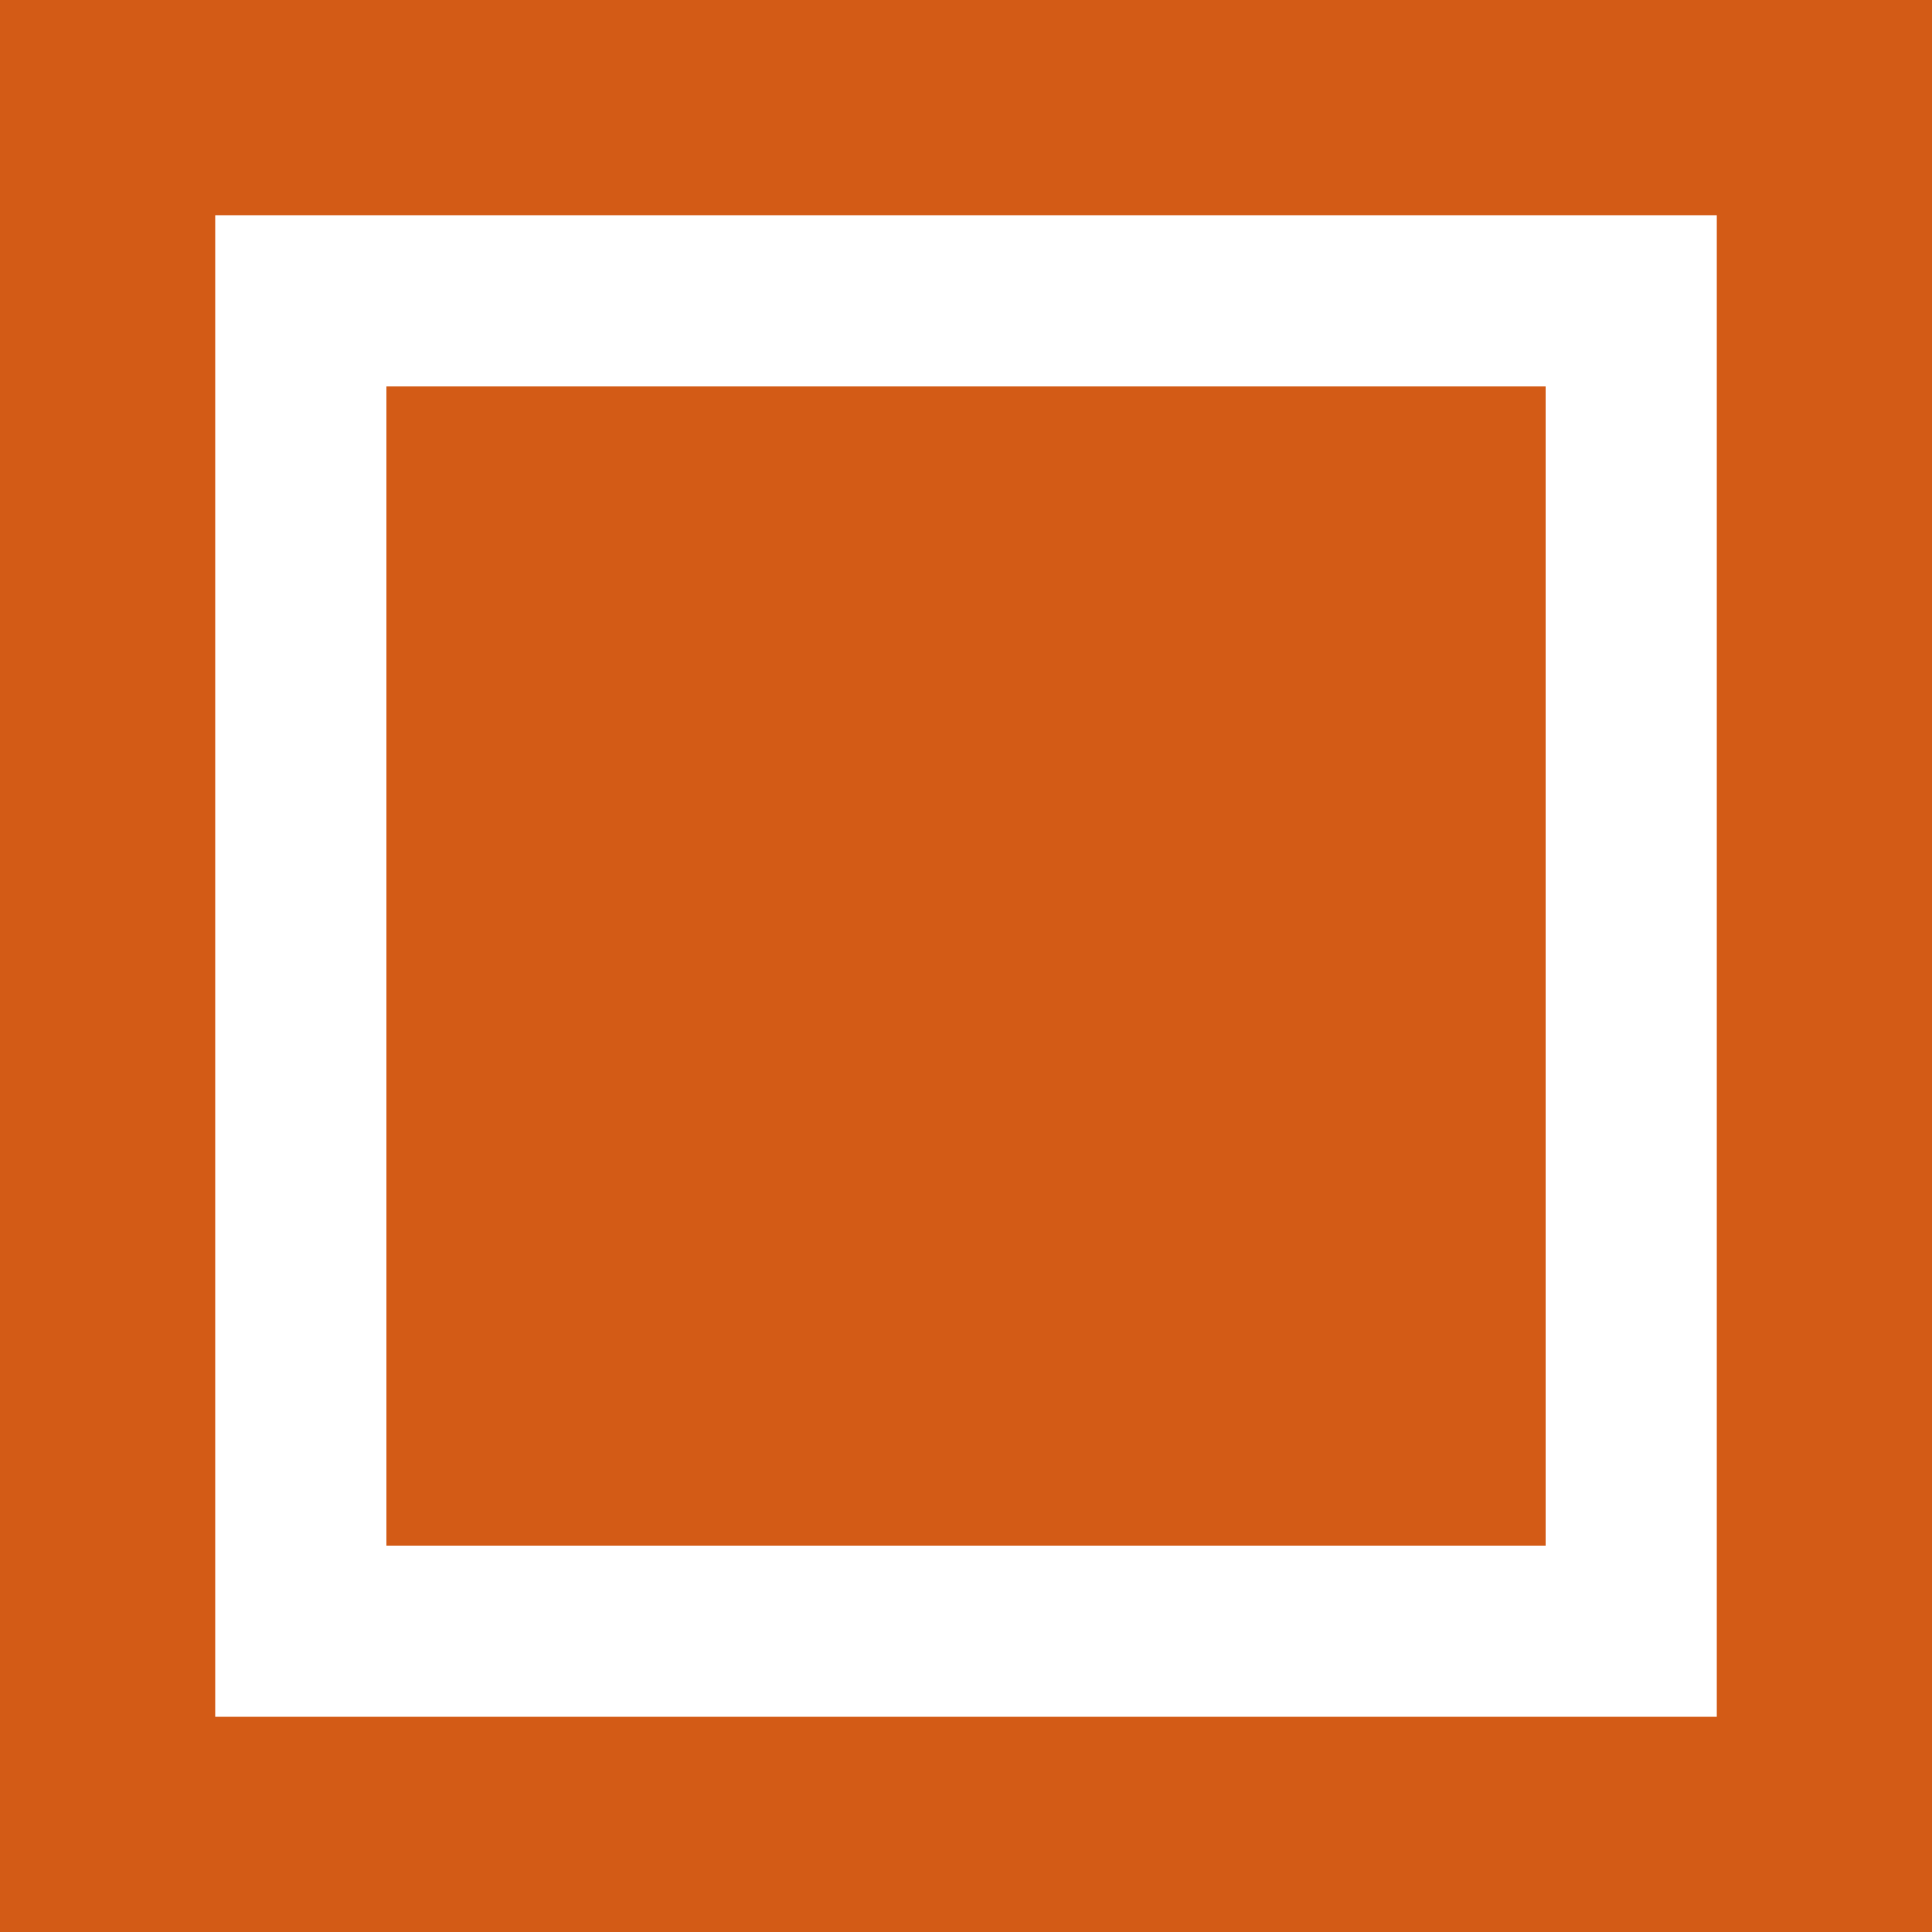 <svg id="グループ_2696" data-name="グループ 2696" xmlns="http://www.w3.org/2000/svg" width="17.953" height="17.953" viewBox="0 0 17.953 17.953">
  <rect id="長方形_48399" data-name="長方形 48399" width="10.772" height="10.772" transform="translate(3.591 3.591)" fill="#d35b16"/>
  <g id="長方形_48400" data-name="長方形 48400" fill="none" stroke="#d35b16" stroke-width="2">
    <rect width="17.953" height="17.953" stroke="none"/>
    <rect x="1" y="1" width="15.953" height="15.953" fill="none"/>
  </g>
</svg>
